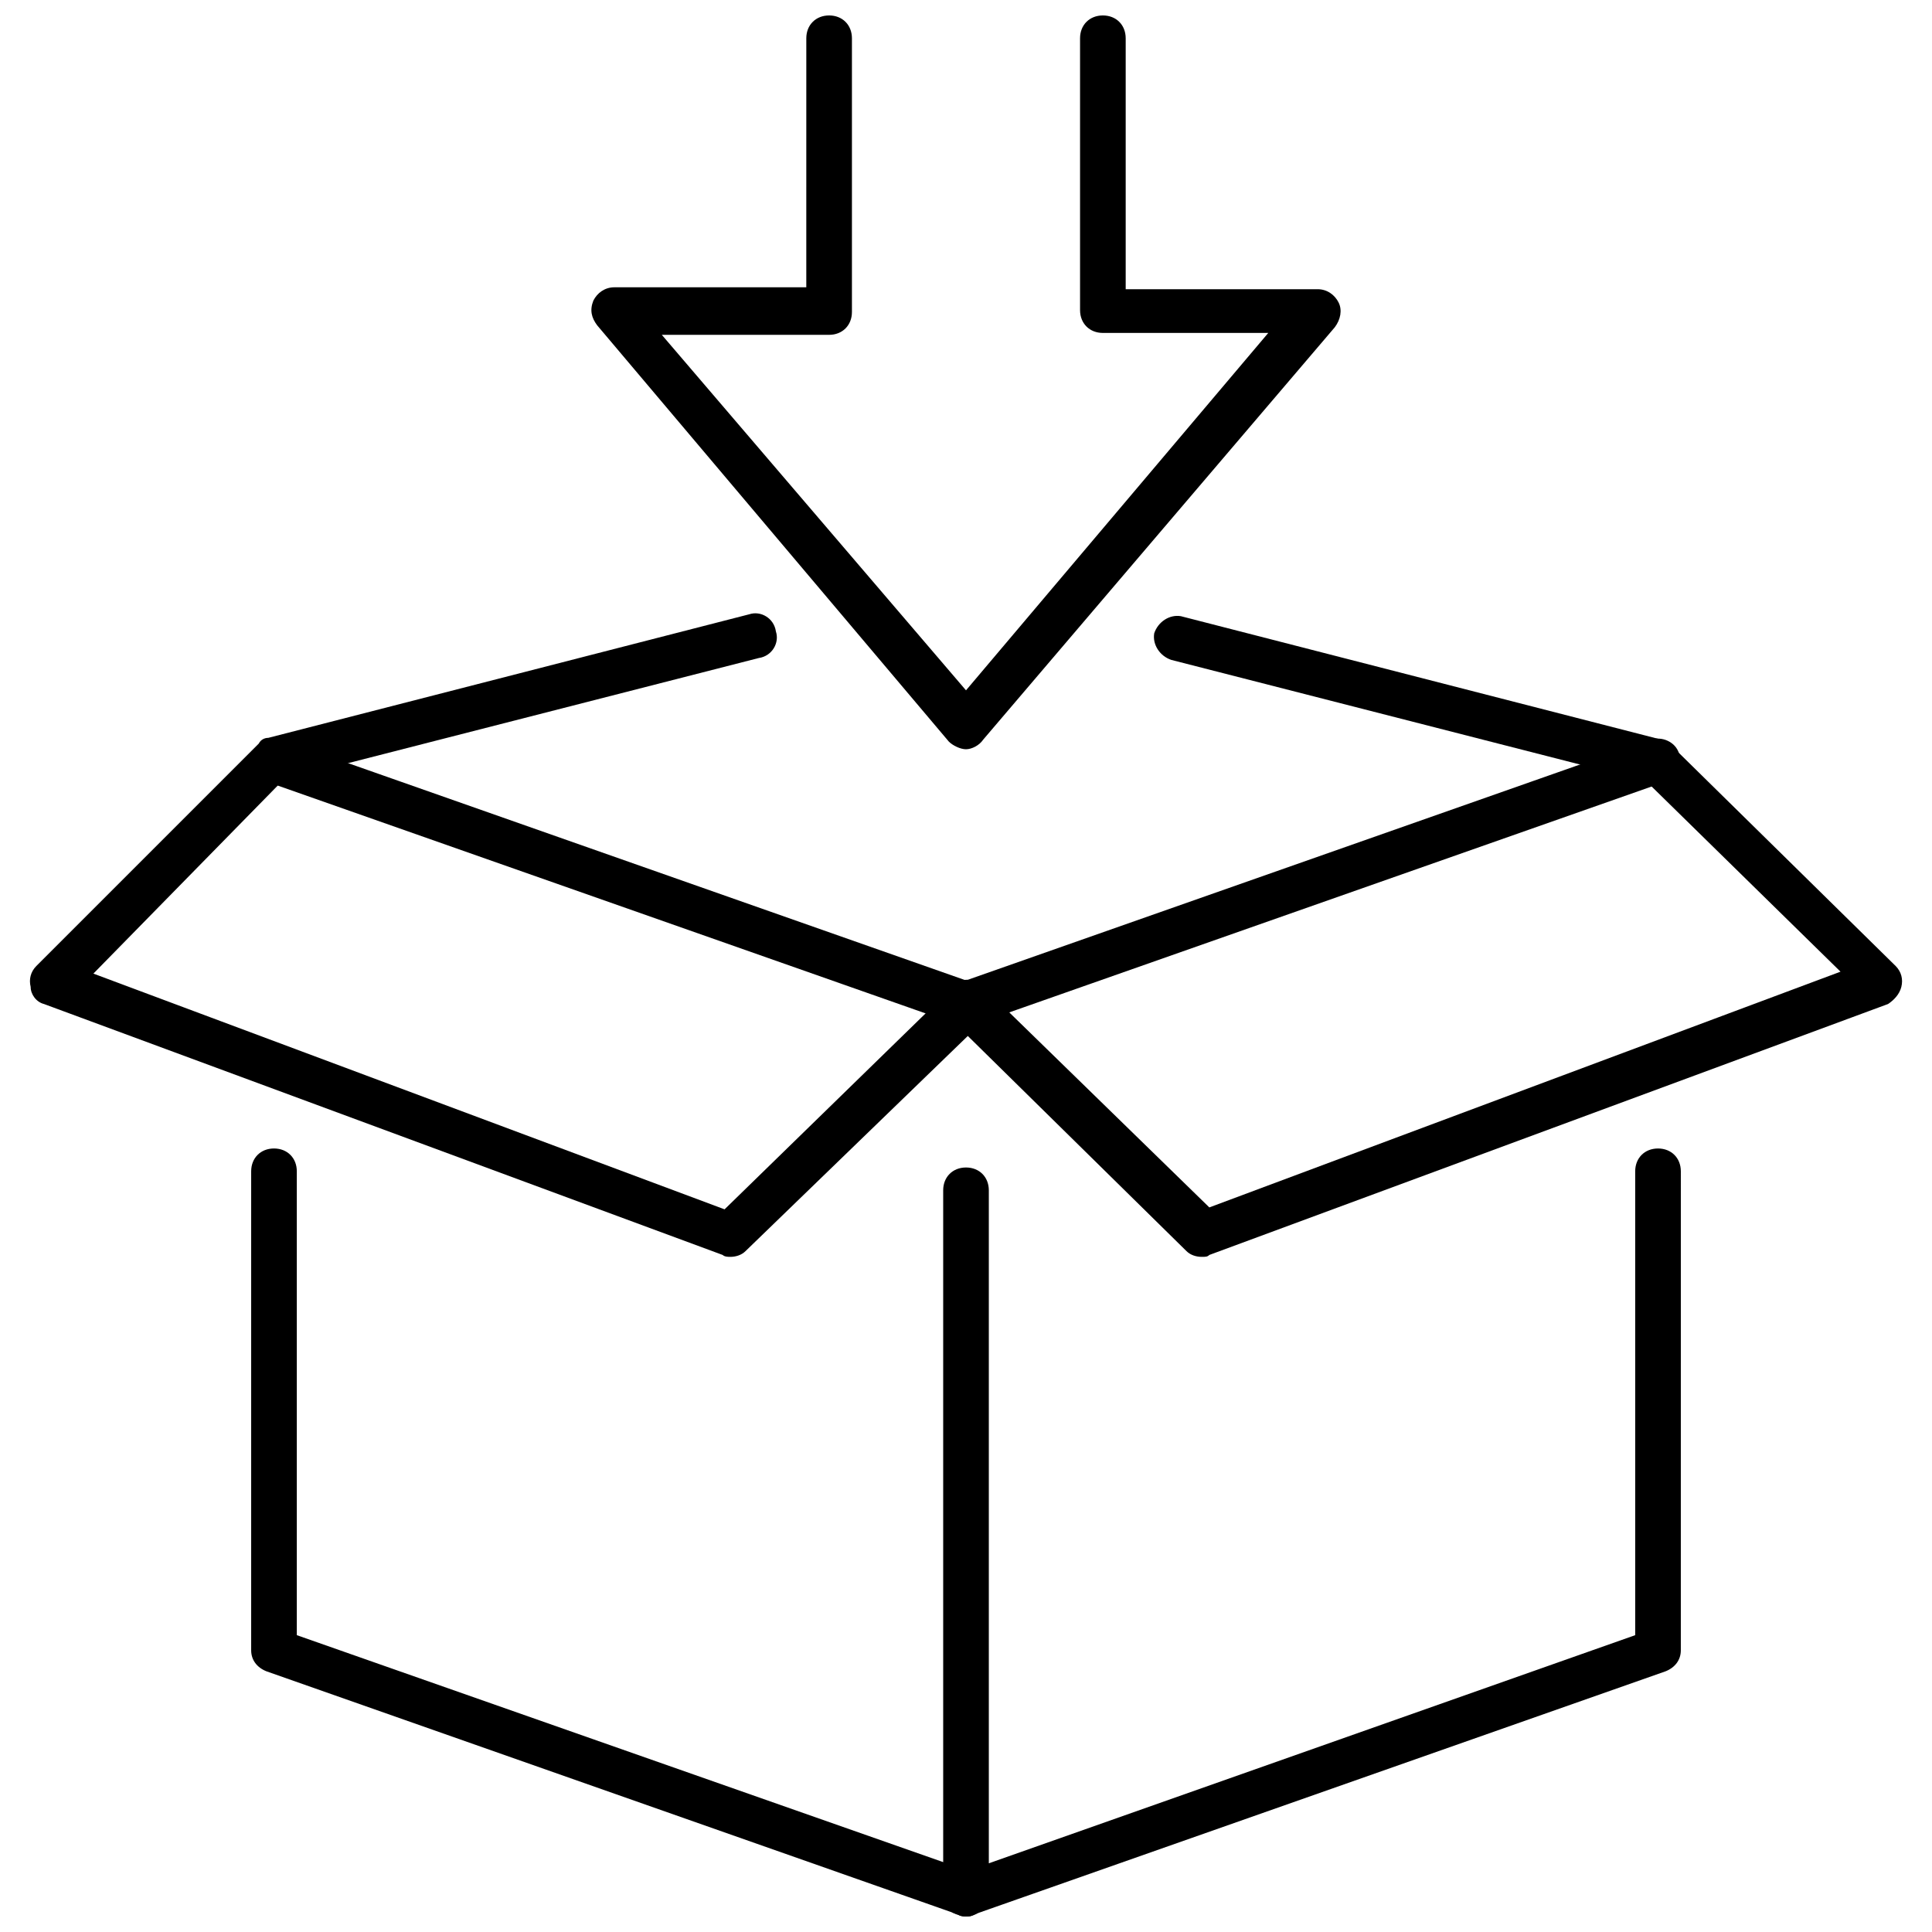 <?xml version="1.0" encoding="UTF-8"?>
<!-- The Best Svg Icon site in the world: iconSvg.co, Visit us! https://iconsvg.co -->
<svg width="800px" height="800px" version="1.1" viewBox="144 144 512 512" xmlns="http://www.w3.org/2000/svg">
 <defs>
  <clipPath id="c">
   <path d="m210 448h196v203.9h-196z"/>
  </clipPath>
  <clipPath id="b">
   <path d="m393 448h197v203.9h-197z"/>
  </clipPath>
  <clipPath id="a">
   <path d="m300 148.09h200v194.91h-200z"/>
  </clipPath>
 </defs>
 <g clip-path="url(#c)">
  <path d="m400 651.9c-0.504 0-1.512 0-2.016-0.504l-183.39-64.488c-2.519-1.008-4.031-3.023-4.031-5.543v-126.96c0-3.527 2.519-6.047 6.047-6.047 3.527 0 6.047 2.519 6.047 6.047v122.93l179.36 62.977c3.023 1.008 4.535 4.535 3.527 7.559-1.012 2.516-3.027 4.027-5.543 4.027z"/>
 </g>
 <path d="m400 416.12c-0.504 0-1.512 0-2.016-0.504l-183.39-64.488c-3.023-1.008-4.535-4.535-3.527-7.559 1.008-3.023 4.535-4.535 7.559-3.527l183.39 64.488c3.023 1.008 4.535 4.535 3.527 7.559-1.012 2.519-3.027 4.031-5.543 4.031z"/>
 <g clip-path="url(#b)">
  <path d="m400 651.9c-1.008 0-2.519-0.504-3.527-1.008-1.512-1.008-2.519-3.023-2.519-5.039v-186.41c0-3.527 2.519-6.047 6.047-6.047s6.047 2.519 6.047 6.047v178.35l171.3-60.457-0.004-122.93c0-3.527 2.519-6.047 6.047-6.047 3.527 0 6.047 2.519 6.047 6.047l-0.004 126.96c0 2.519-1.512 4.535-4.031 5.543l-183.38 64.484c-0.504 0.504-1.512 0.504-2.016 0.504z"/>
 </g>
 <path d="m400 416.12c-2.519 0-4.535-1.512-5.543-4.031-1.008-3.023 0.504-6.551 3.527-7.559l183.39-64.484c3.023-1.008 6.551 0.504 7.559 3.527 1.008 3.023-0.504 6.551-3.527 7.559l-183.39 64.484c-0.504 0.504-1.512 0.504-2.016 0.504z"/>
 <path d="m462.47 477.08c-1.512 0-3.023-0.504-4.031-1.512l-62.473-61.465c-2.519-2.519-2.519-6.047 0-8.566 2.519-2.519 6.047-2.519 8.566 0l59.953 58.441 167.27-62.473-51.391-50.379-125.95-32.242c-3.023-1.008-5.039-4.031-4.535-7.055 1.008-3.023 4.031-5.039 7.055-4.535l127.46 32.746c1.008 0.504 2.016 1.008 2.519 1.512l59.449 58.445c1.512 1.512 2.016 3.527 1.512 5.543s-2.016 3.527-3.527 4.535l-179.86 66.5c-0.504 0.504-1.008 0.504-2.012 0.504z"/>
 <path d="m337.53 477.08c-0.504 0-1.512 0-2.016-0.504l-179.86-66.504c-2.016-0.504-3.527-2.519-3.527-4.535-0.504-2.016 0-4.031 1.512-5.543l58.945-58.945c0.504-1.008 1.512-1.512 2.519-1.512l127.46-32.746c3.023-1.008 6.551 1.008 7.055 4.535 1.008 3.023-1.008 6.551-4.535 7.055l-125.95 32.242-50.383 51.391 167.27 62.473 59.953-58.441c2.519-2.519 6.047-2.016 8.566 0 2.519 2.519 2.016 6.047 0 8.566l-62.98 60.957c-1.004 1.008-2.516 1.512-4.027 1.512z"/>
 <g clip-path="url(#a)">
  <path d="m400 342.56c-1.512 0-3.527-1.008-4.535-2.016l-93.207-110.33c-1.512-2.016-2.016-4.031-1.008-6.551 1.008-2.016 3.023-3.527 5.543-3.527h50.883l0.004-65.996c0-3.527 2.519-6.047 6.047-6.047 3.523 0 6.043 2.519 6.043 6.047v72.547c0 3.527-2.519 6.047-6.047 6.047h-44.336l80.613 94.211 80.105-94.715h-43.832c-3.527 0-6.047-2.519-6.047-6.047v-72.043c0-3.527 2.519-6.047 6.047-6.047 3.527 0 6.047 2.519 6.047 6.047v66.504h50.883c2.519 0 4.535 1.512 5.543 3.527 1.008 2.016 0.504 4.535-1.008 6.551l-93.207 109.32c-1.008 1.508-3.019 2.516-4.531 2.516z"/>
 </g>
</svg>